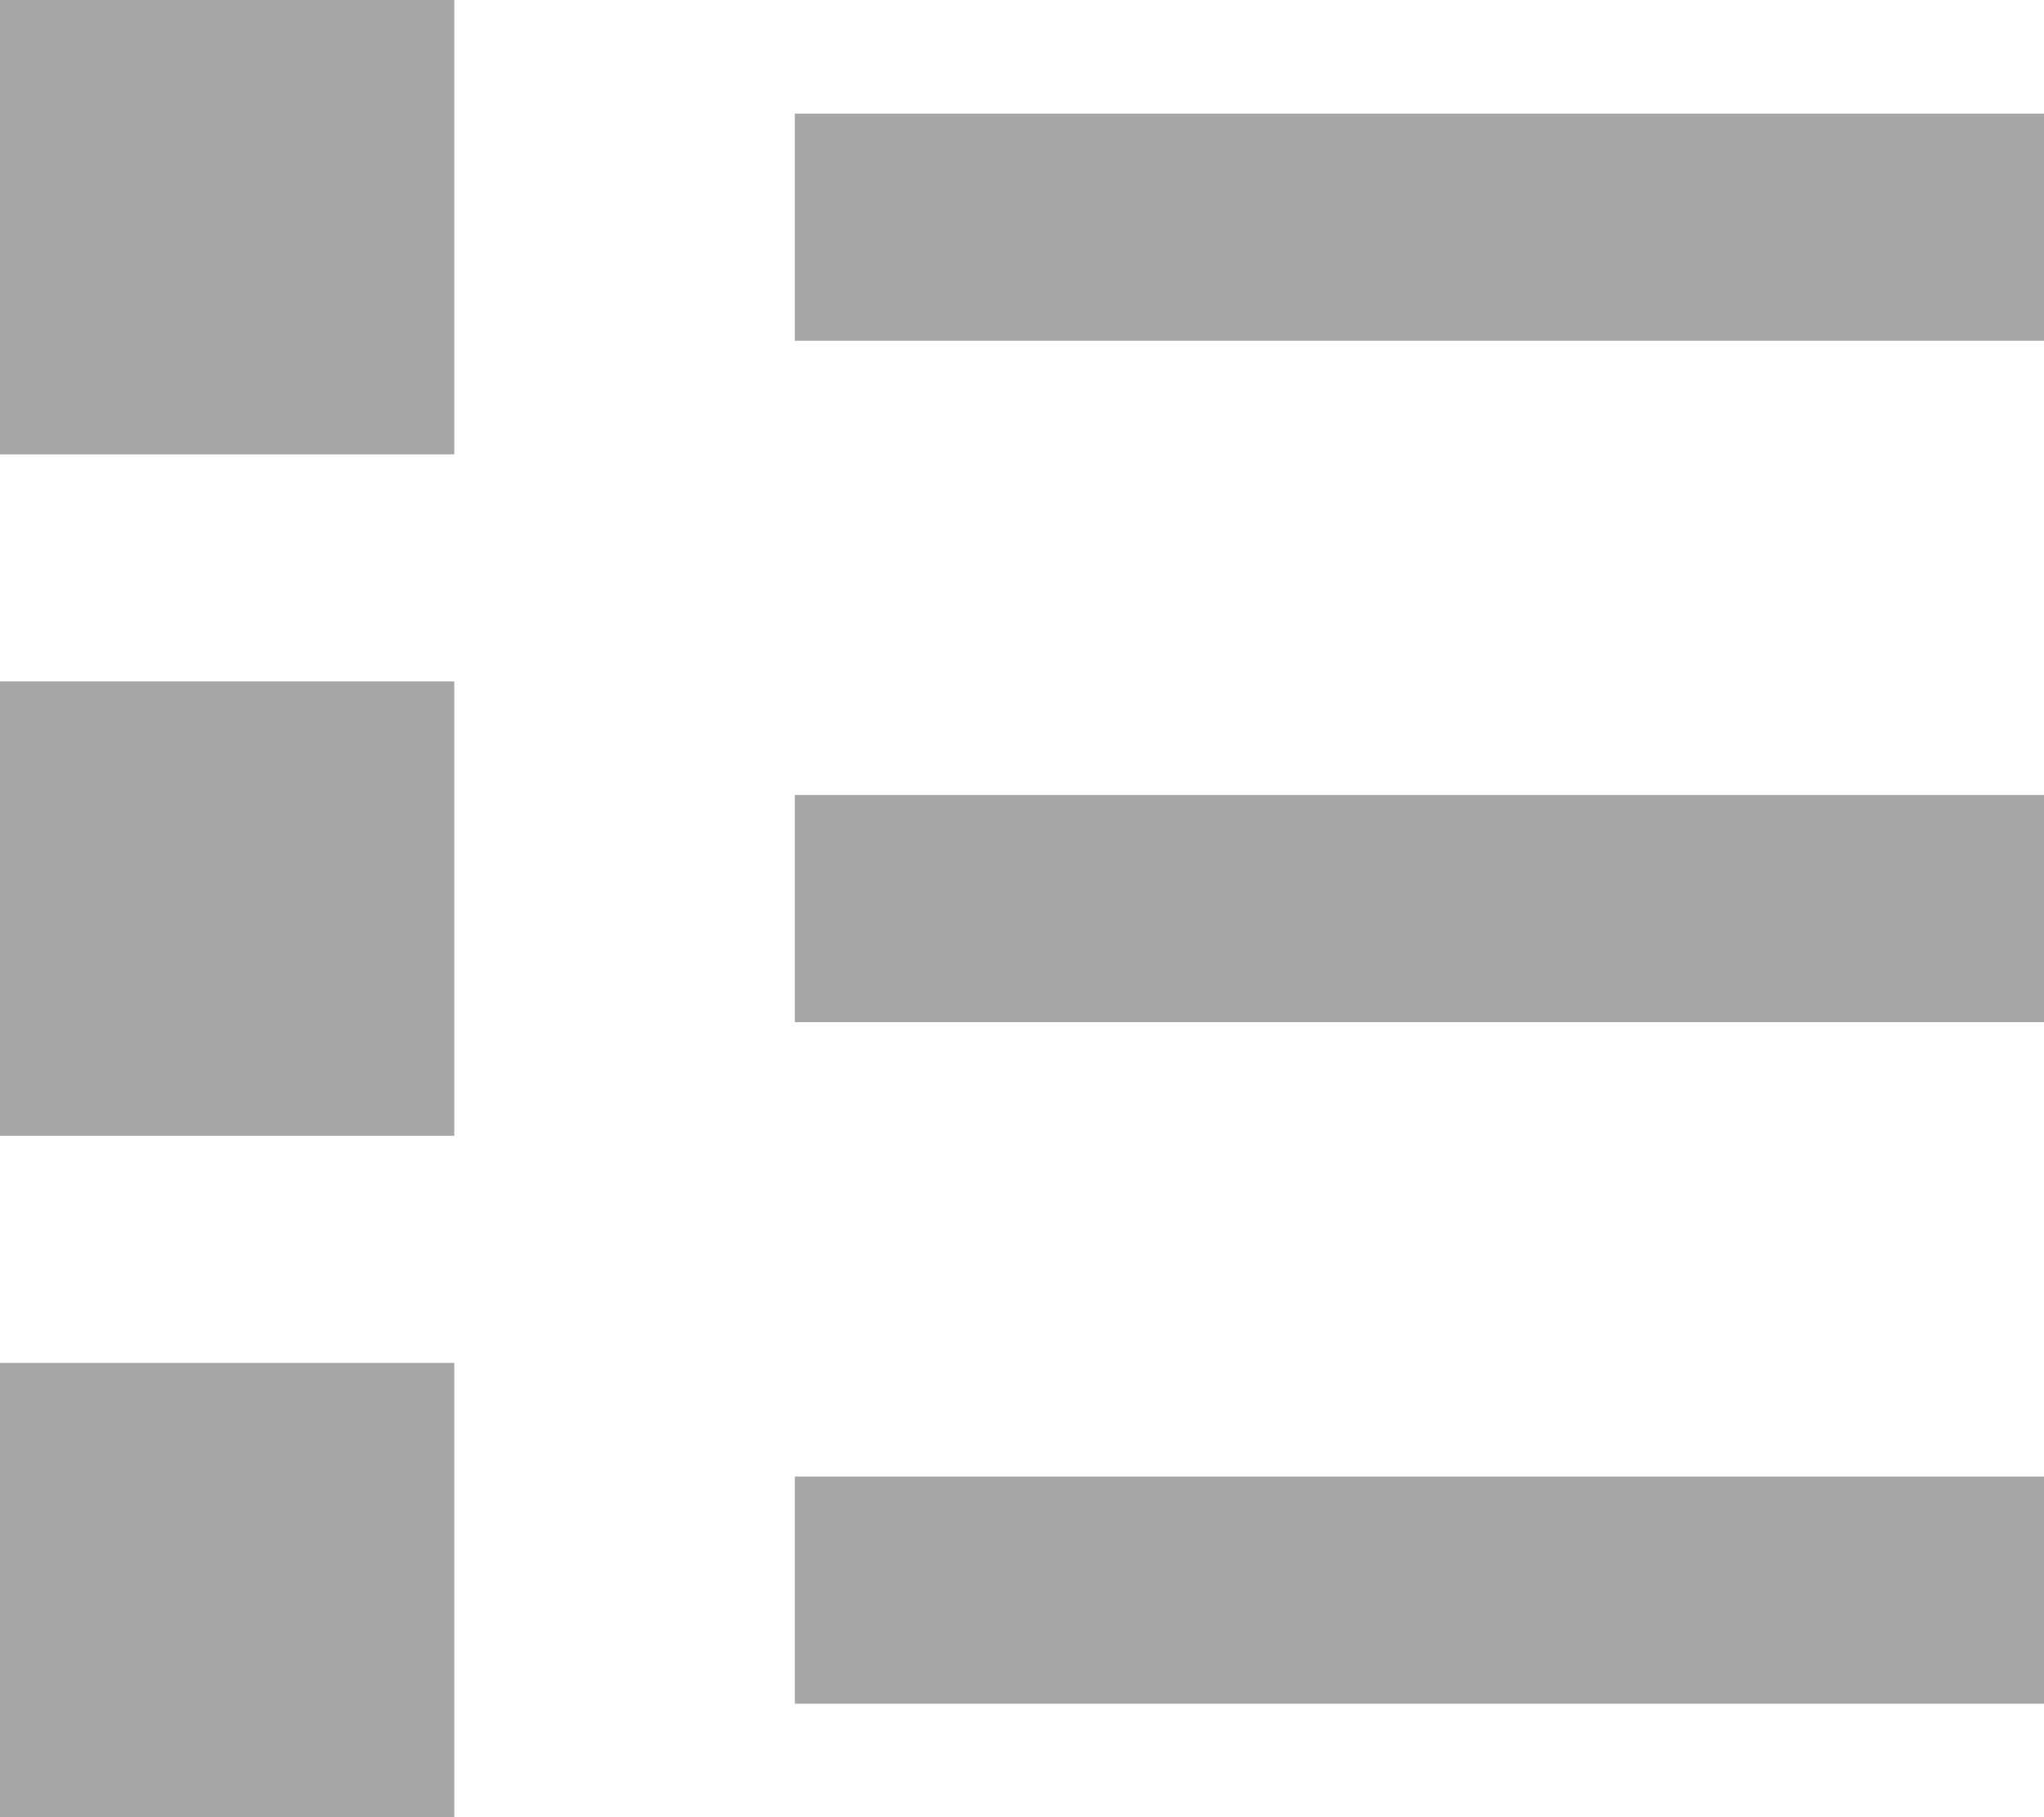 <svg xmlns="http://www.w3.org/2000/svg" width="16" height="14.222" viewBox="0 0 16 14.222">
  <g id="Group_330" data-name="Group 330" transform="translate(-422 -194)">
    <rect id="Rectangle_297" data-name="Rectangle 297" width="9.778" height="1.778" transform="translate(428.222 194.889)" fill="#a6a6a6"/>
    <rect id="Rectangle_300" data-name="Rectangle 300" width="3.556" height="3.556" transform="translate(422 194)" fill="#a6a6a6"/>
    <rect id="Rectangle_298" data-name="Rectangle 298" width="9.778" height="1.778" transform="translate(428.222 200.222)" fill="#a6a6a6"/>
    <rect id="Rectangle_301" data-name="Rectangle 301" width="3.556" height="3.556" transform="translate(422 199.333)" fill="#a6a6a6"/>
    <rect id="Rectangle_299" data-name="Rectangle 299" width="9.778" height="1.778" transform="translate(428.222 205.556)" fill="#a6a6a6"/>
    <rect id="Rectangle_302" data-name="Rectangle 302" width="3.556" height="3.556" transform="translate(422 204.667)" fill="#a6a6a6"/>
  </g>
</svg>
